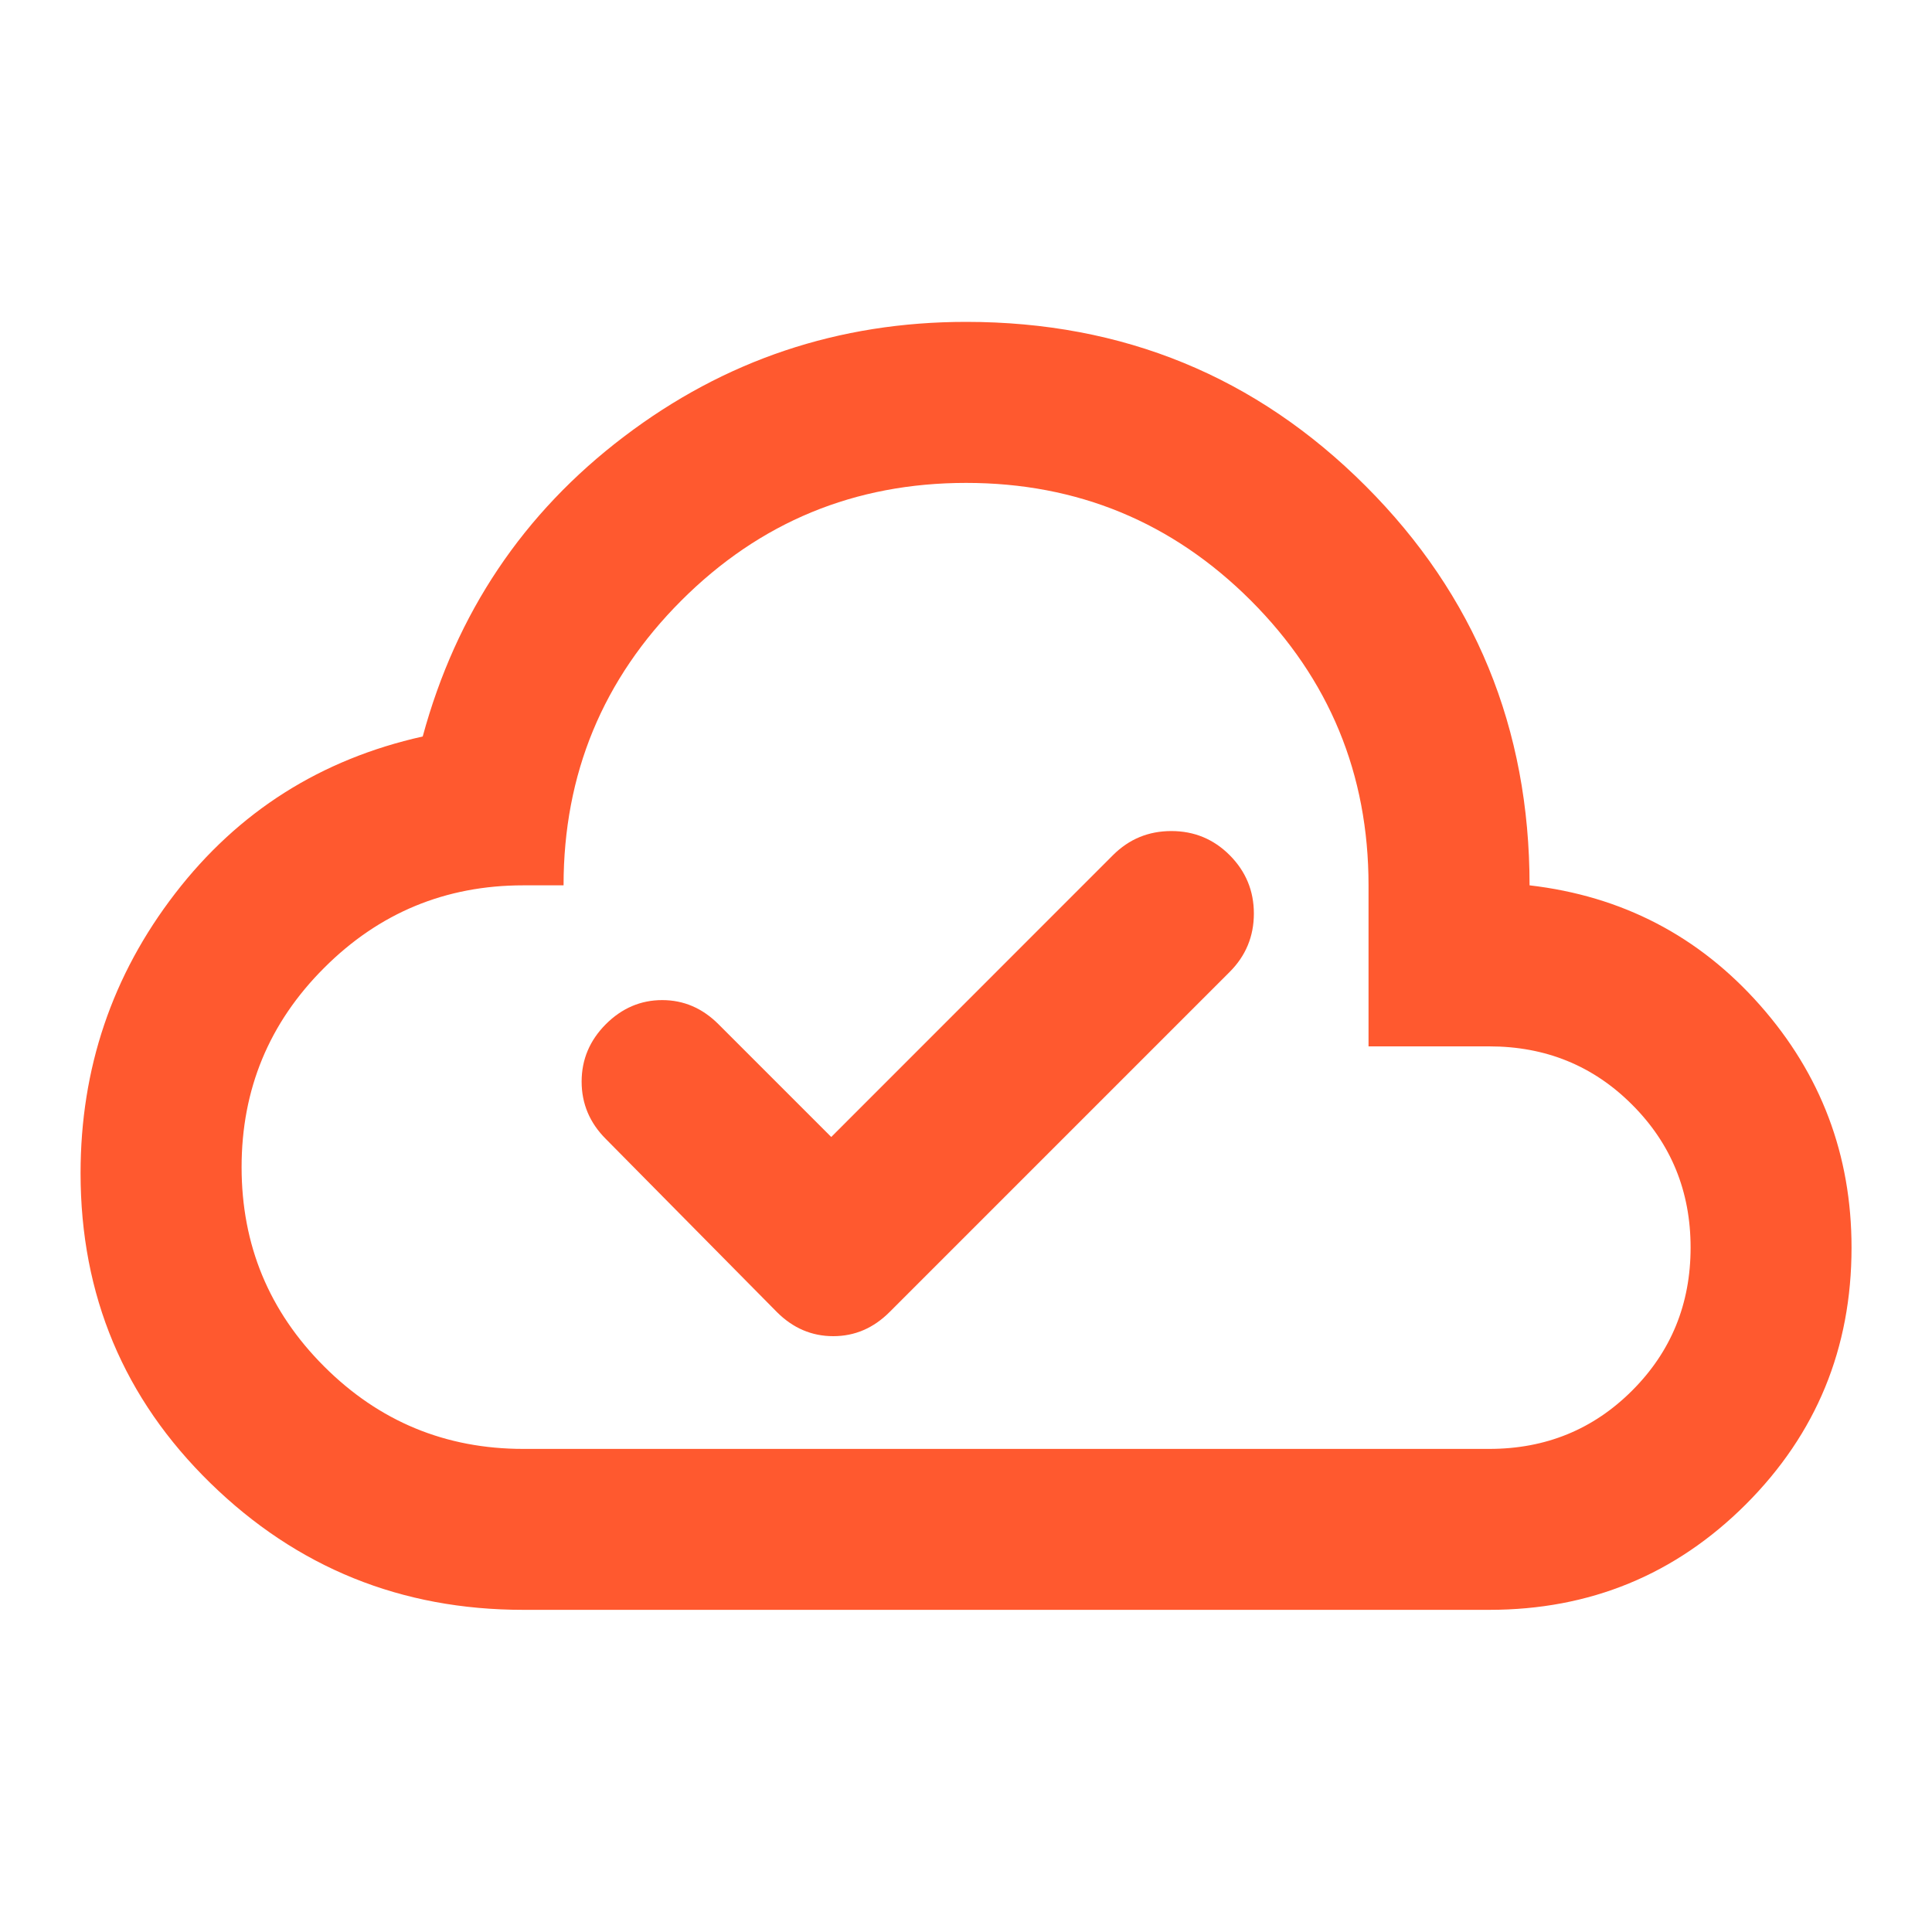 <svg width="20" height="20" viewBox="0 0 20 20" fill="none" xmlns="http://www.w3.org/2000/svg">
<mask id="mask0_3610_70" style="mask-type:alpha" maskUnits="userSpaceOnUse" x="0" y="0" width="20" height="20">
<rect width="20" height="20" fill="#D9D9D9"/>
</mask>
<g mask="url(#mask0_3610_70)">
<path d="M8.605 11.77L7.438 10.603C7.271 10.436 7.077 10.353 6.855 10.353C6.633 10.353 6.438 10.436 6.271 10.603C6.105 10.77 6.021 10.967 6.021 11.197C6.021 11.426 6.105 11.624 6.271 11.79L8.042 13.582C8.209 13.749 8.403 13.832 8.626 13.832C8.848 13.832 9.042 13.749 9.209 13.582L12.73 10.061C12.896 9.895 12.98 9.693 12.98 9.457C12.98 9.221 12.896 9.02 12.73 8.853C12.563 8.686 12.362 8.603 12.126 8.603C11.889 8.603 11.688 8.686 11.521 8.853L8.605 11.77ZM5.417 16.665C4.153 16.665 3.074 16.228 2.178 15.353C1.282 14.478 0.834 13.408 0.834 12.145C0.834 11.061 1.16 10.096 1.813 9.249C2.466 8.401 3.32 7.86 4.376 7.624C4.723 6.346 5.417 5.311 6.459 4.52C7.501 3.728 8.681 3.332 10.001 3.332C11.626 3.332 13.004 3.898 14.136 5.03C15.268 6.162 15.834 7.54 15.834 9.165C16.792 9.276 17.587 9.69 18.219 10.405C18.851 11.12 19.167 11.957 19.167 12.915C19.167 13.957 18.803 14.842 18.074 15.572C17.344 16.301 16.459 16.665 15.417 16.665H5.417ZM5.417 14.999H15.417C16.001 14.999 16.494 14.797 16.896 14.395C17.299 13.992 17.501 13.499 17.501 12.915C17.501 12.332 17.299 11.839 16.896 11.436C16.494 11.033 16.001 10.832 15.417 10.832H14.167V9.165C14.167 8.013 13.761 7.03 12.949 6.217C12.136 5.405 11.153 4.999 10.001 4.999C8.848 4.999 7.865 5.405 7.053 6.217C6.24 7.03 5.834 8.013 5.834 9.165H5.417C4.612 9.165 3.924 9.45 3.355 10.02C2.785 10.589 2.501 11.277 2.501 12.082C2.501 12.888 2.785 13.575 3.355 14.145C3.924 14.714 4.612 14.999 5.417 14.999Z" fill="#FF592F"/>
</g>
</svg>
